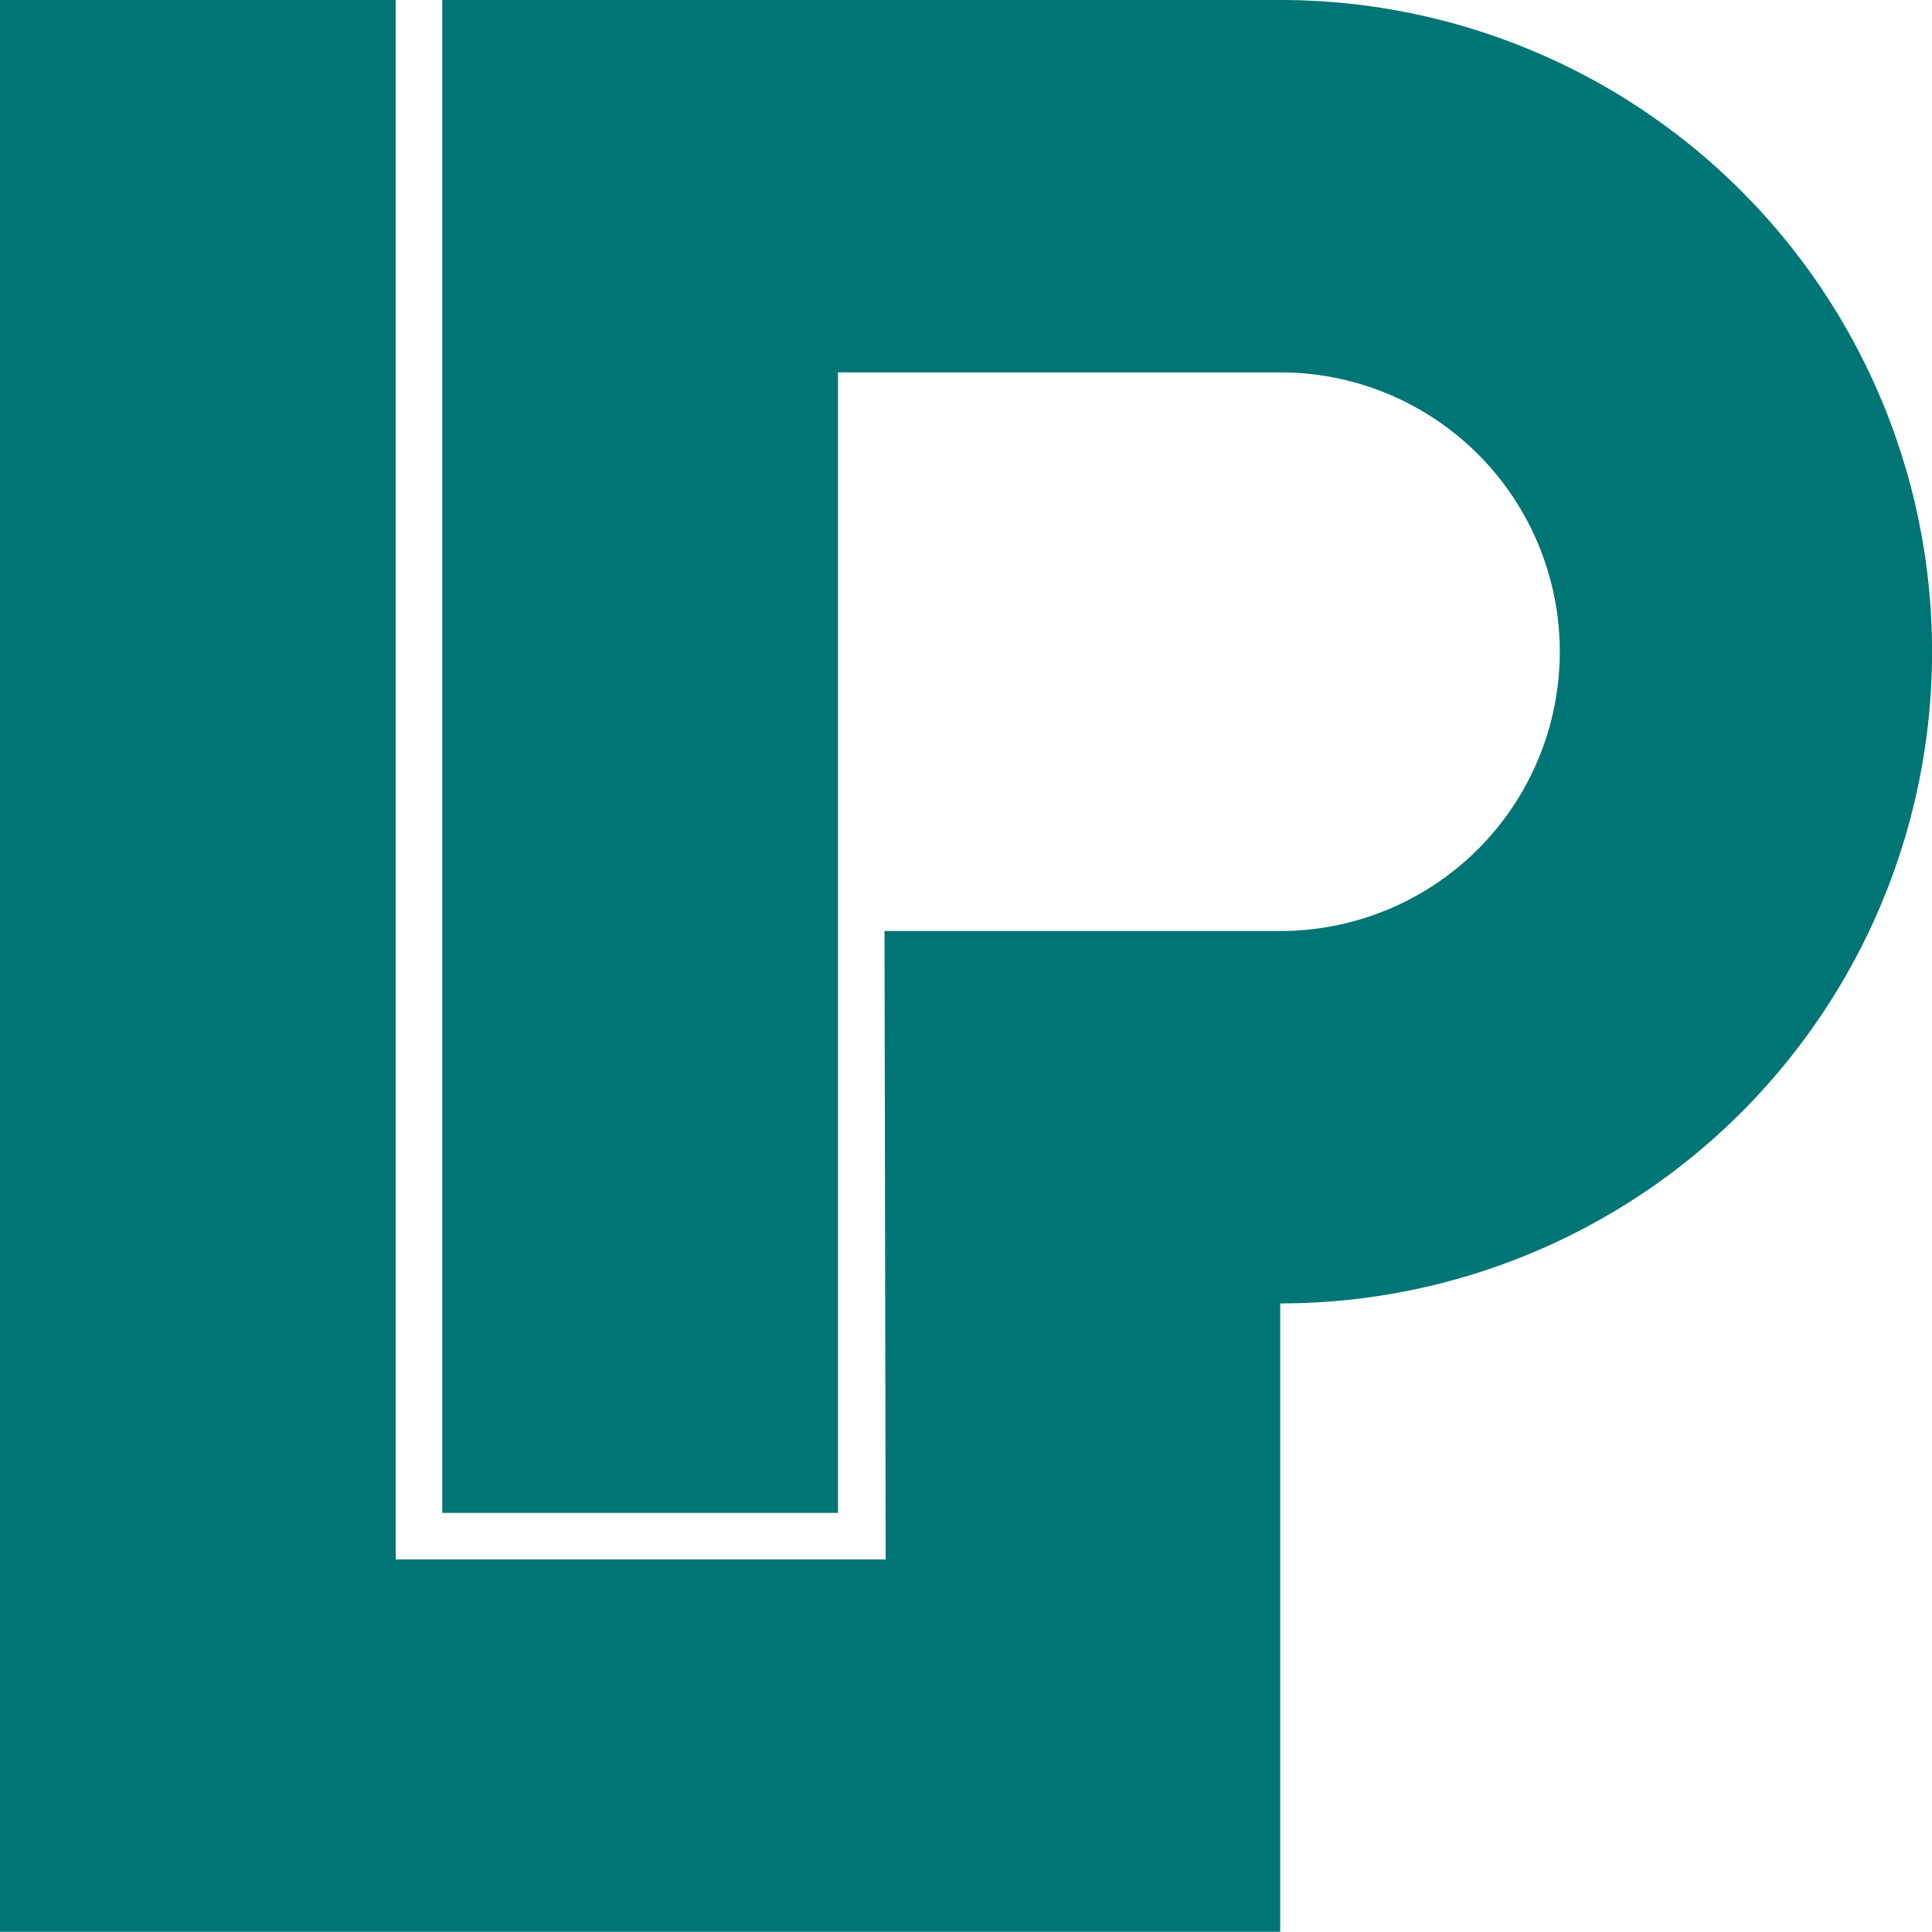 <svg id="Logo_LP" data-name="Logo LP" xmlns="http://www.w3.org/2000/svg" width="50" height="49.995" viewBox="0 0 50 49.995">
    <path id="Fill-1" d="M33.139,24.094a7.228,7.228,0,0,0,0-14.456H21.687V39.154H11.445V0H33.139a16.866,16.866,0,0,1-.007,33.732V49.995H0V0H10.241V40.358H22.921l-.03-16.264Z" fill="#007575"/>
</svg>